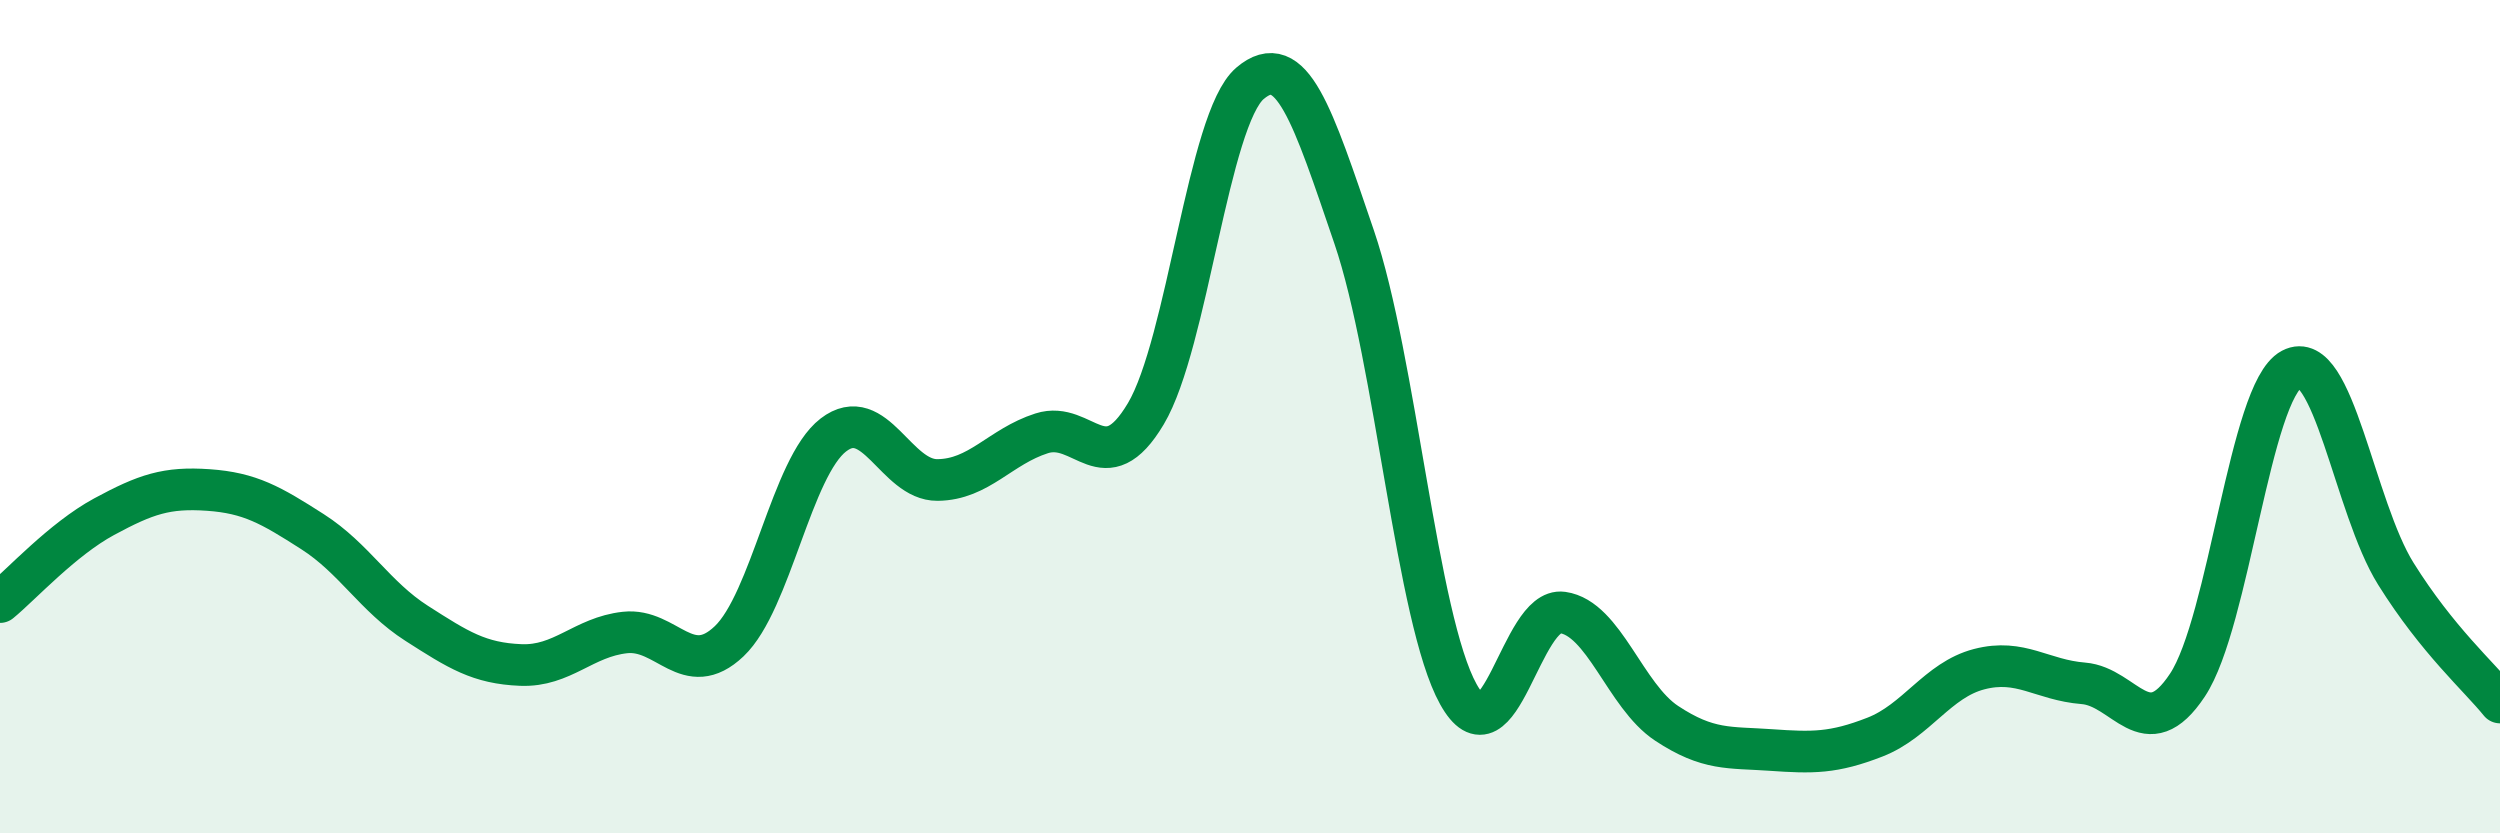
    <svg width="60" height="20" viewBox="0 0 60 20" xmlns="http://www.w3.org/2000/svg">
      <path
        d="M 0,14.45 C 0.5,14.04 1.5,12.94 2.5,12.4 C 3.5,11.86 4,11.69 5,11.76 C 6,11.83 6.5,12.12 7.5,12.76 C 8.5,13.4 9,14.32 10,14.96 C 11,15.6 11.5,15.92 12.5,15.96 C 13.5,16 14,15.29 15,15.18 C 16,15.07 16.5,16.34 17.5,15.39 C 18.5,14.44 19,11.21 20,10.44 C 21,9.67 21.5,11.53 22.5,11.52 C 23.5,11.51 24,10.72 25,10.4 C 26,10.08 26.5,11.61 27.5,9.93 C 28.5,8.25 29,2.85 30,2 C 31,1.15 31.5,2.76 32.5,5.69 C 33.5,8.62 34,14.86 35,16.66 C 36,18.46 36.5,14.56 37.5,14.7 C 38.5,14.84 39,16.7 40,17.36 C 41,18.02 41.5,17.93 42.5,18 C 43.5,18.07 44,18.08 45,17.69 C 46,17.3 46.5,16.32 47.5,16.06 C 48.5,15.8 49,16.32 50,16.4 C 51,16.48 51.5,17.95 52.5,16.44 C 53.5,14.93 54,9.39 55,8.86 C 56,8.33 56.5,12.17 57.5,13.77 C 58.5,15.37 59.5,16.24 60,16.86L60 20L0 20Z"
        fill="#008740"
        opacity="0.1"
        stroke-linecap="round"
        stroke-linejoin="round"
      />
      <path
        d="M 0,14.45 C 0.5,14.04 1.5,12.94 2.5,12.4 C 3.5,11.86 4,11.69 5,11.76 C 6,11.83 6.5,12.12 7.5,12.76 C 8.5,13.4 9,14.32 10,14.96 C 11,15.6 11.5,15.92 12.5,15.96 C 13.5,16 14,15.29 15,15.18 C 16,15.07 16.5,16.34 17.5,15.39 C 18.5,14.44 19,11.21 20,10.44 C 21,9.67 21.5,11.53 22.5,11.52 C 23.5,11.51 24,10.72 25,10.4 C 26,10.08 26.5,11.61 27.5,9.93 C 28.5,8.25 29,2.85 30,2 C 31,1.15 31.5,2.76 32.5,5.69 C 33.5,8.62 34,14.86 35,16.66 C 36,18.46 36.5,14.56 37.5,14.7 C 38.5,14.84 39,16.7 40,17.36 C 41,18.02 41.5,17.93 42.5,18 C 43.5,18.07 44,18.08 45,17.69 C 46,17.3 46.5,16.32 47.5,16.06 C 48.5,15.8 49,16.32 50,16.4 C 51,16.48 51.5,17.95 52.5,16.44 C 53.5,14.93 54,9.39 55,8.86 C 56,8.33 56.5,12.17 57.5,13.77 C 58.5,15.37 59.5,16.24 60,16.86"
        stroke="#008740"
        stroke-width="1"
        fill="none"
        stroke-linecap="round"
        stroke-linejoin="round"
      />
    </svg>
  
